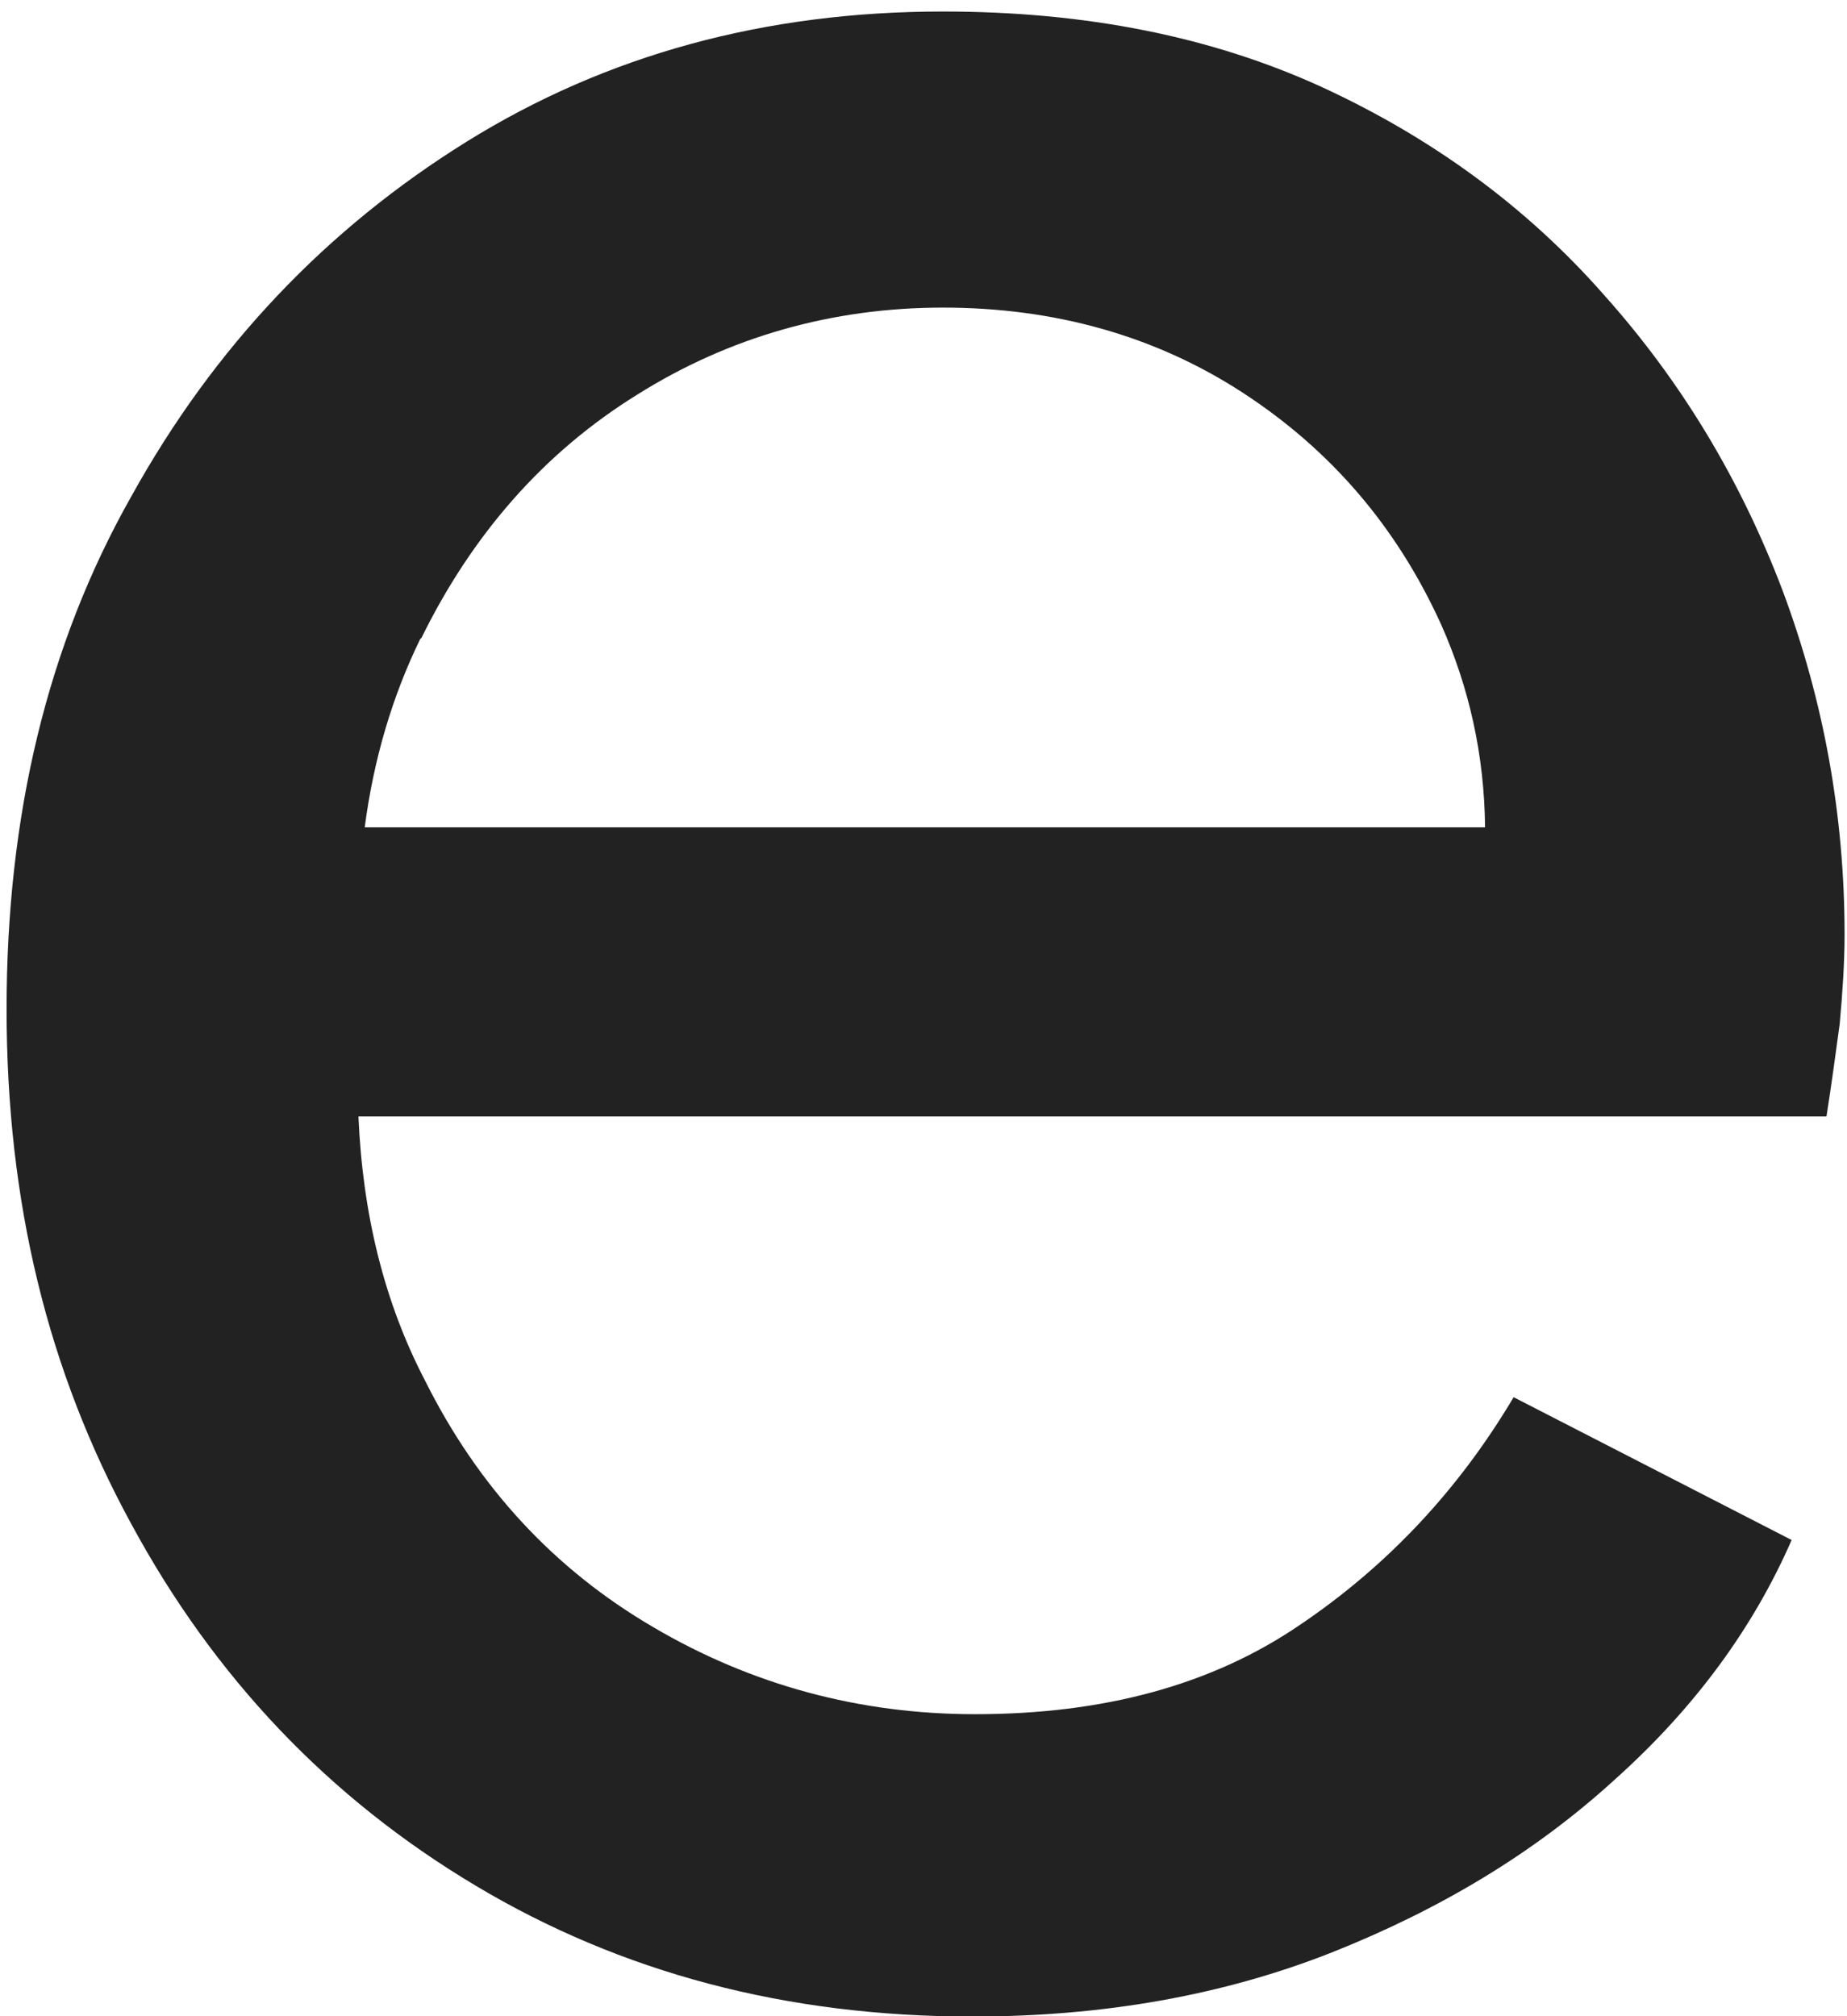 <svg xmlns="http://www.w3.org/2000/svg" width="131" height="143" viewBox="0 0 131 143" fill="none">
  <path d="M126.43 41.883C123.465 34.075 119.265 27.058 113.73 20.881C108.294 14.704 101.623 9.811 93.815 6.204C85.958 2.596 77.014 0.817 66.883 0.817C54.282 0.817 43.015 3.881 33.082 10.058C23.15 16.235 15.194 24.587 9.313 35.211C3.334 45.786 0.467 57.894 0.467 71.582C0.467 85.27 3.383 97.229 9.313 108.101C15.194 118.972 23.298 127.522 33.725 133.748C44.053 139.925 55.765 143.038 68.959 143.038C78.2 143.038 86.699 141.556 94.458 138.492C102.167 135.428 108.838 131.425 114.521 126.237C120.204 121.147 124.355 115.464 127.073 109.237L107.356 99.107C103.452 105.679 98.411 111.066 92.185 115.266C85.958 119.516 78.299 121.592 69.156 121.592C60.953 121.592 53.294 119.516 46.326 115.414C39.309 111.313 33.922 105.482 30.167 97.97C27.251 92.386 25.719 86.111 25.423 79.192H129.544C129.889 77.018 130.186 74.794 130.483 72.62C130.68 70.445 130.828 68.271 130.828 66.294C130.828 57.844 129.346 49.69 126.43 41.883ZM29.87 45.292C33.478 37.929 38.568 32.098 45.189 27.997C51.712 23.895 59.026 21.819 66.883 21.819C74.741 21.819 81.906 23.796 88.132 27.848C94.359 31.9 99.053 37.336 102.216 44.304C104.193 48.752 105.28 53.545 105.329 58.684H25.868C26.51 53.792 27.844 49.344 29.821 45.292H29.87Z" fill="#222222"/>
</svg>